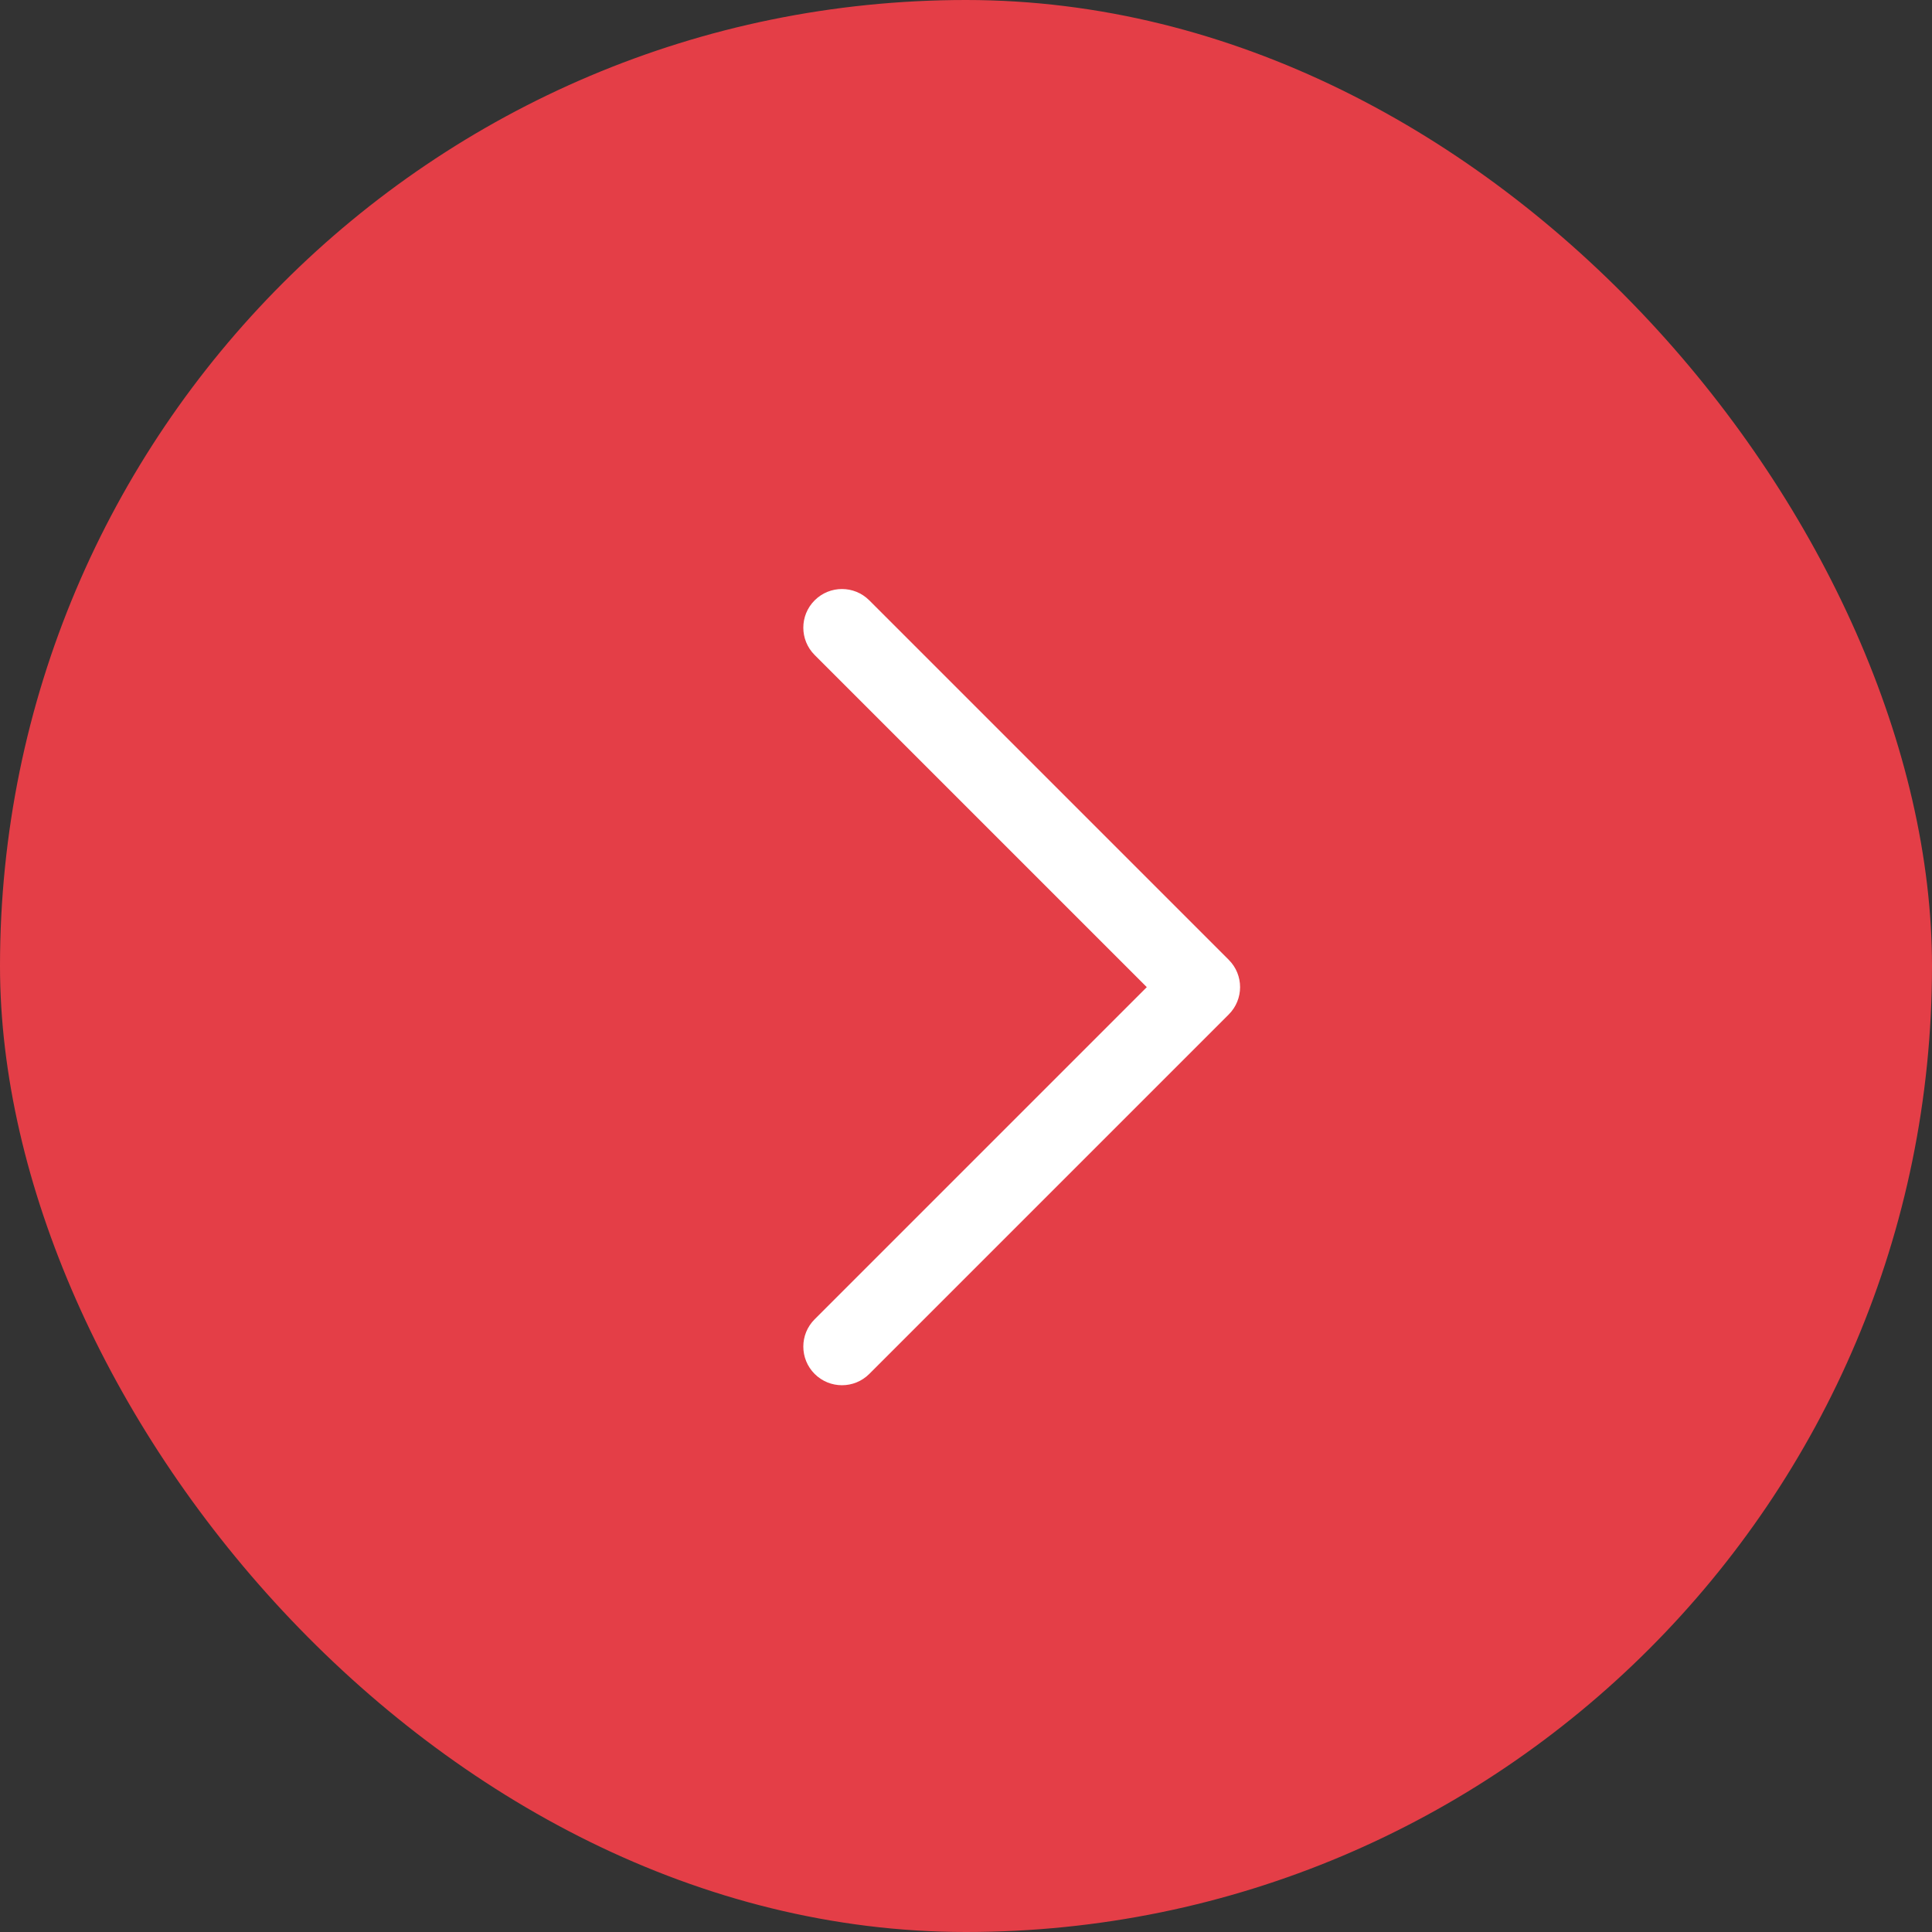 <svg width="50" height="50" viewBox="0 0 50 50" fill="none" xmlns="http://www.w3.org/2000/svg">
<rect x="0" y="0" width="50" height="50" fill="#333333" stroke="none"/>
<rect width="50" height="50" rx="25" fill="#E43E47"/>
<path fill-rule="evenodd" clip-rule="evenodd" d="M21.083 15.537C21.474 15.146 22.107 15.146 22.497 15.537L31.8 24.84C32.191 25.23 32.191 25.863 31.8 26.254L22.497 35.557C22.107 35.947 21.474 35.947 21.083 35.557C20.692 35.166 20.692 34.533 21.083 34.143L29.679 25.547L21.083 16.951C20.692 16.561 20.692 15.927 21.083 15.537Z" fill="white"/>
</svg>
